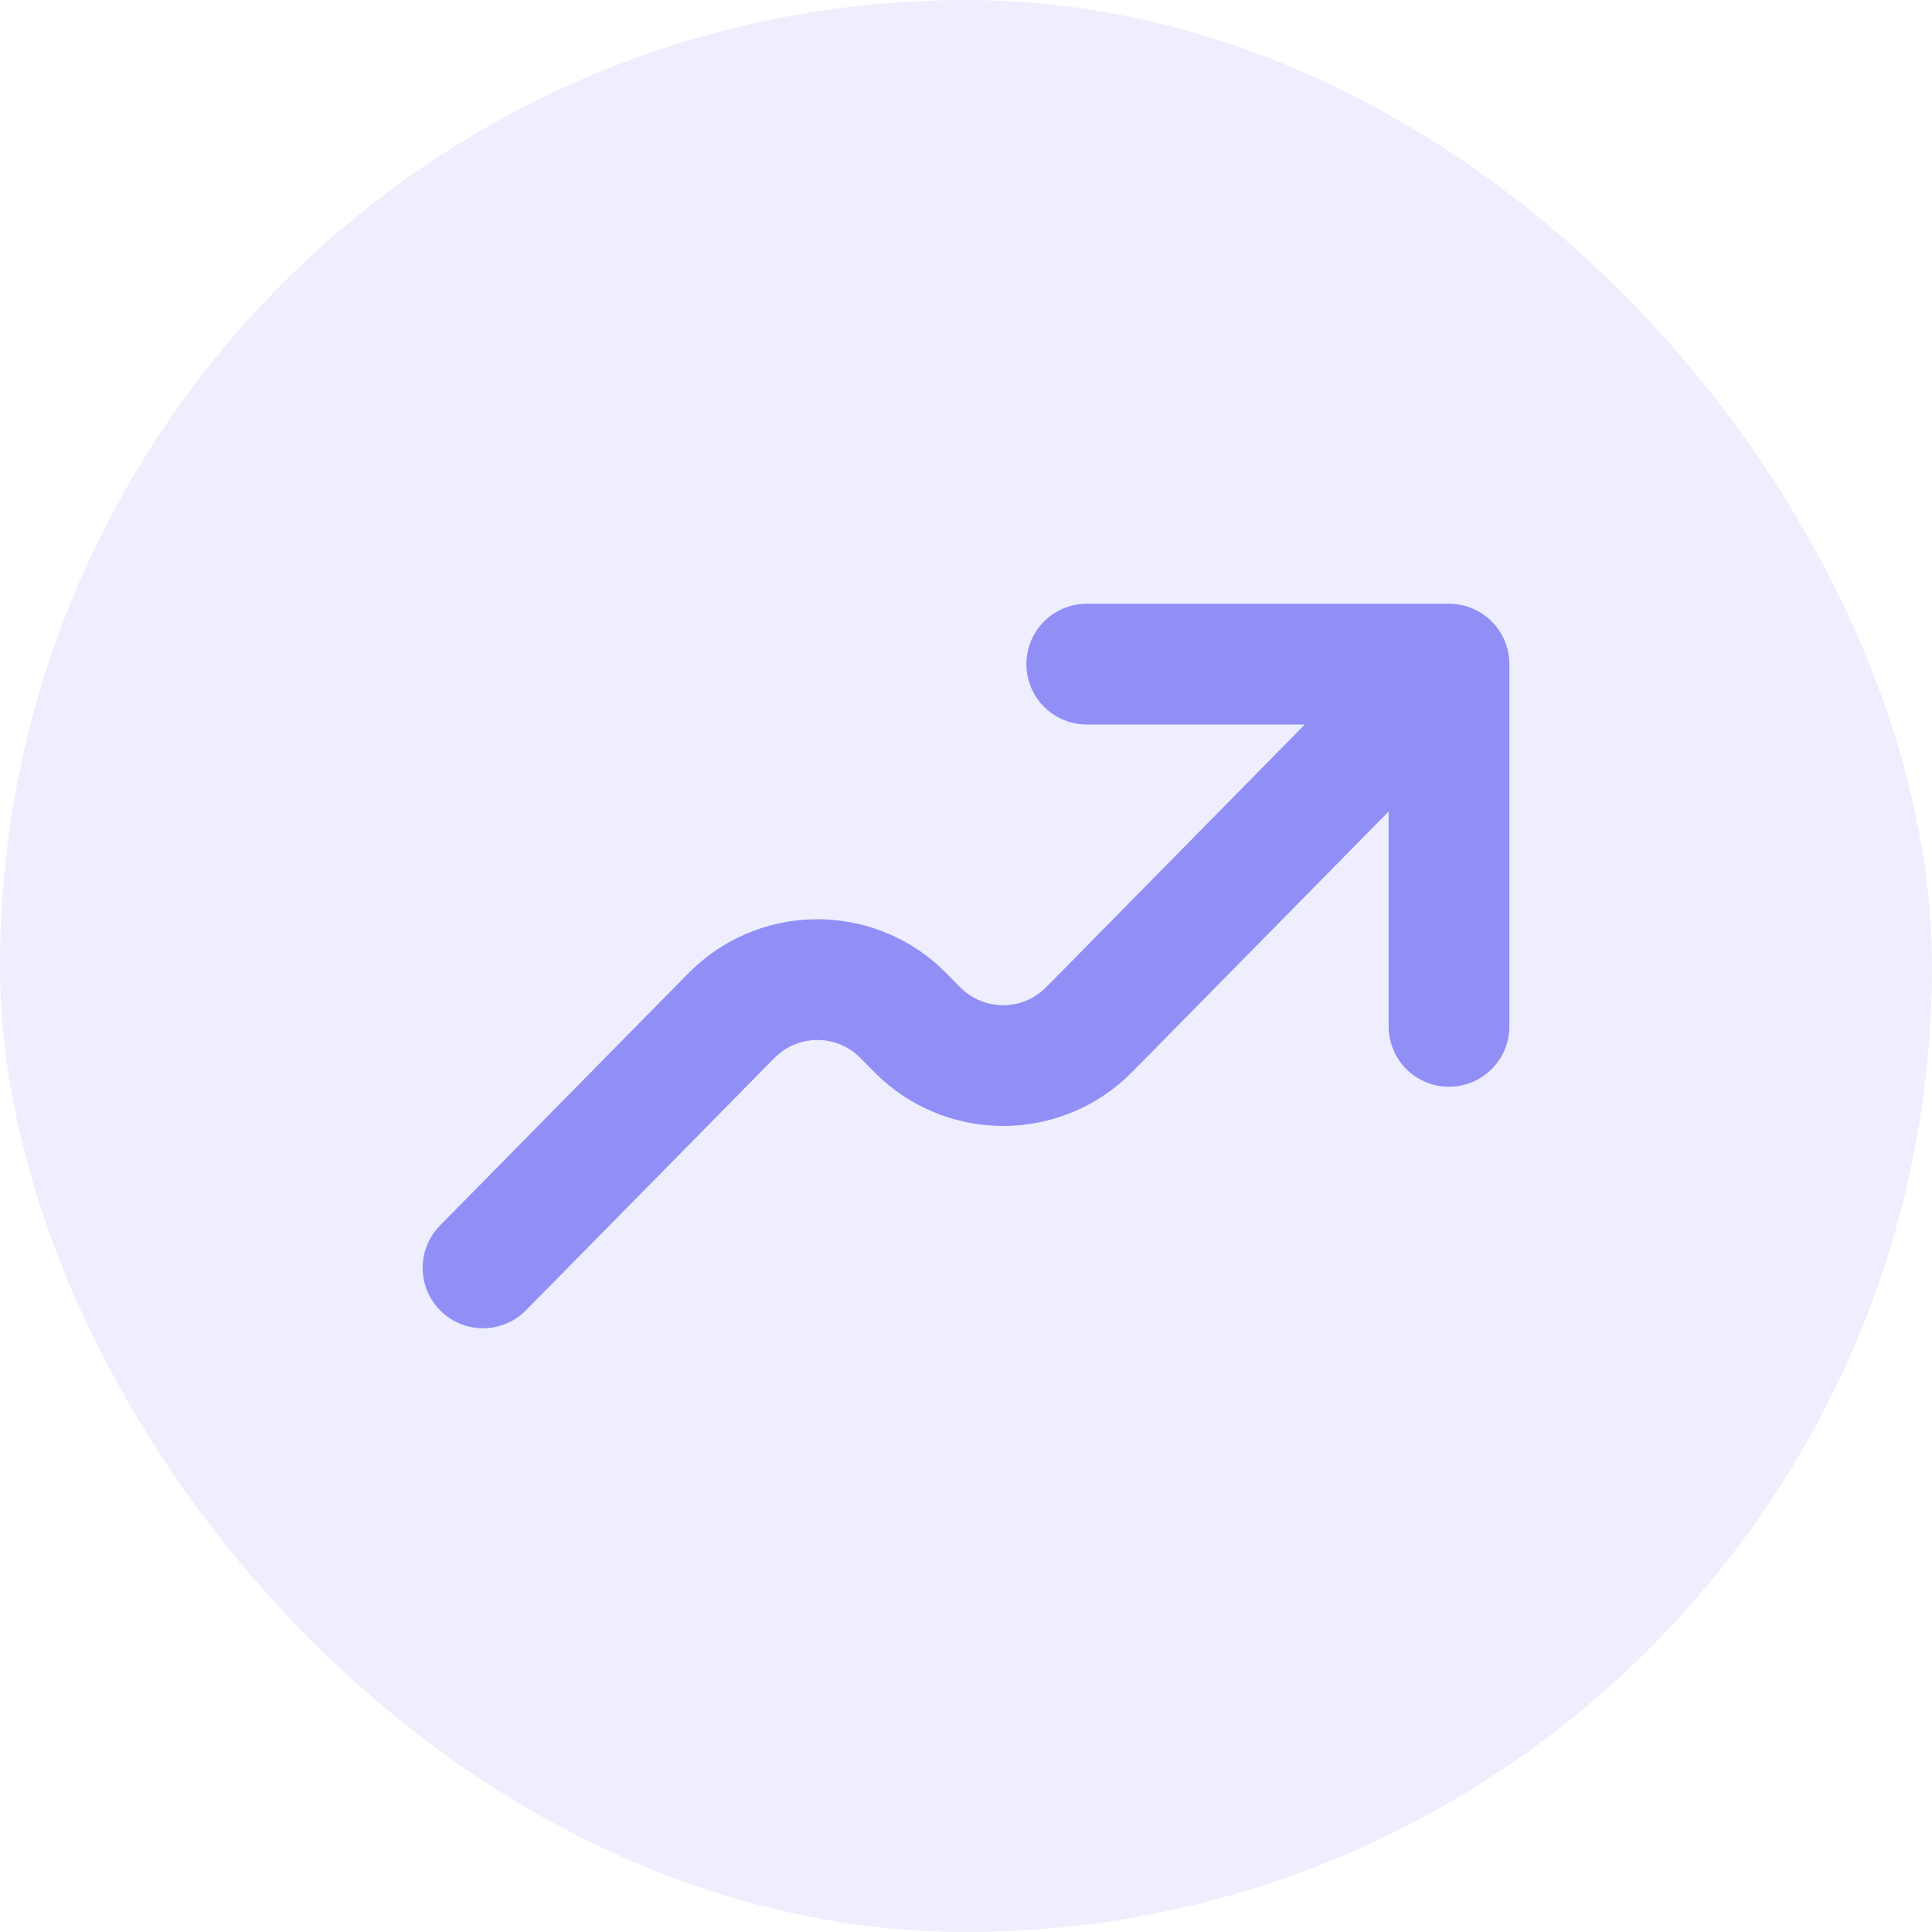 <svg width="32" height="32" viewBox="0 0 32 32" fill="none" xmlns="http://www.w3.org/2000/svg">
<rect width="32" height="32" rx="16" fill="#7370F4" fill-opacity="0.12"/>
<path d="M24 11L18.154 16.938C18.049 17.044 17.996 17.098 17.949 17.14C17.19 17.819 16.042 17.819 15.282 17.14C15.235 17.098 15.182 17.044 15.077 16.938C14.972 16.831 14.919 16.777 14.872 16.735C14.113 16.056 12.964 16.056 12.205 16.735C12.158 16.777 12.105 16.831 12.001 16.937L8 21M24 11L24 17M24 11H18" stroke="#918FF6" stroke-width="2" stroke-linecap="round" stroke-linejoin="round"/>
</svg>
